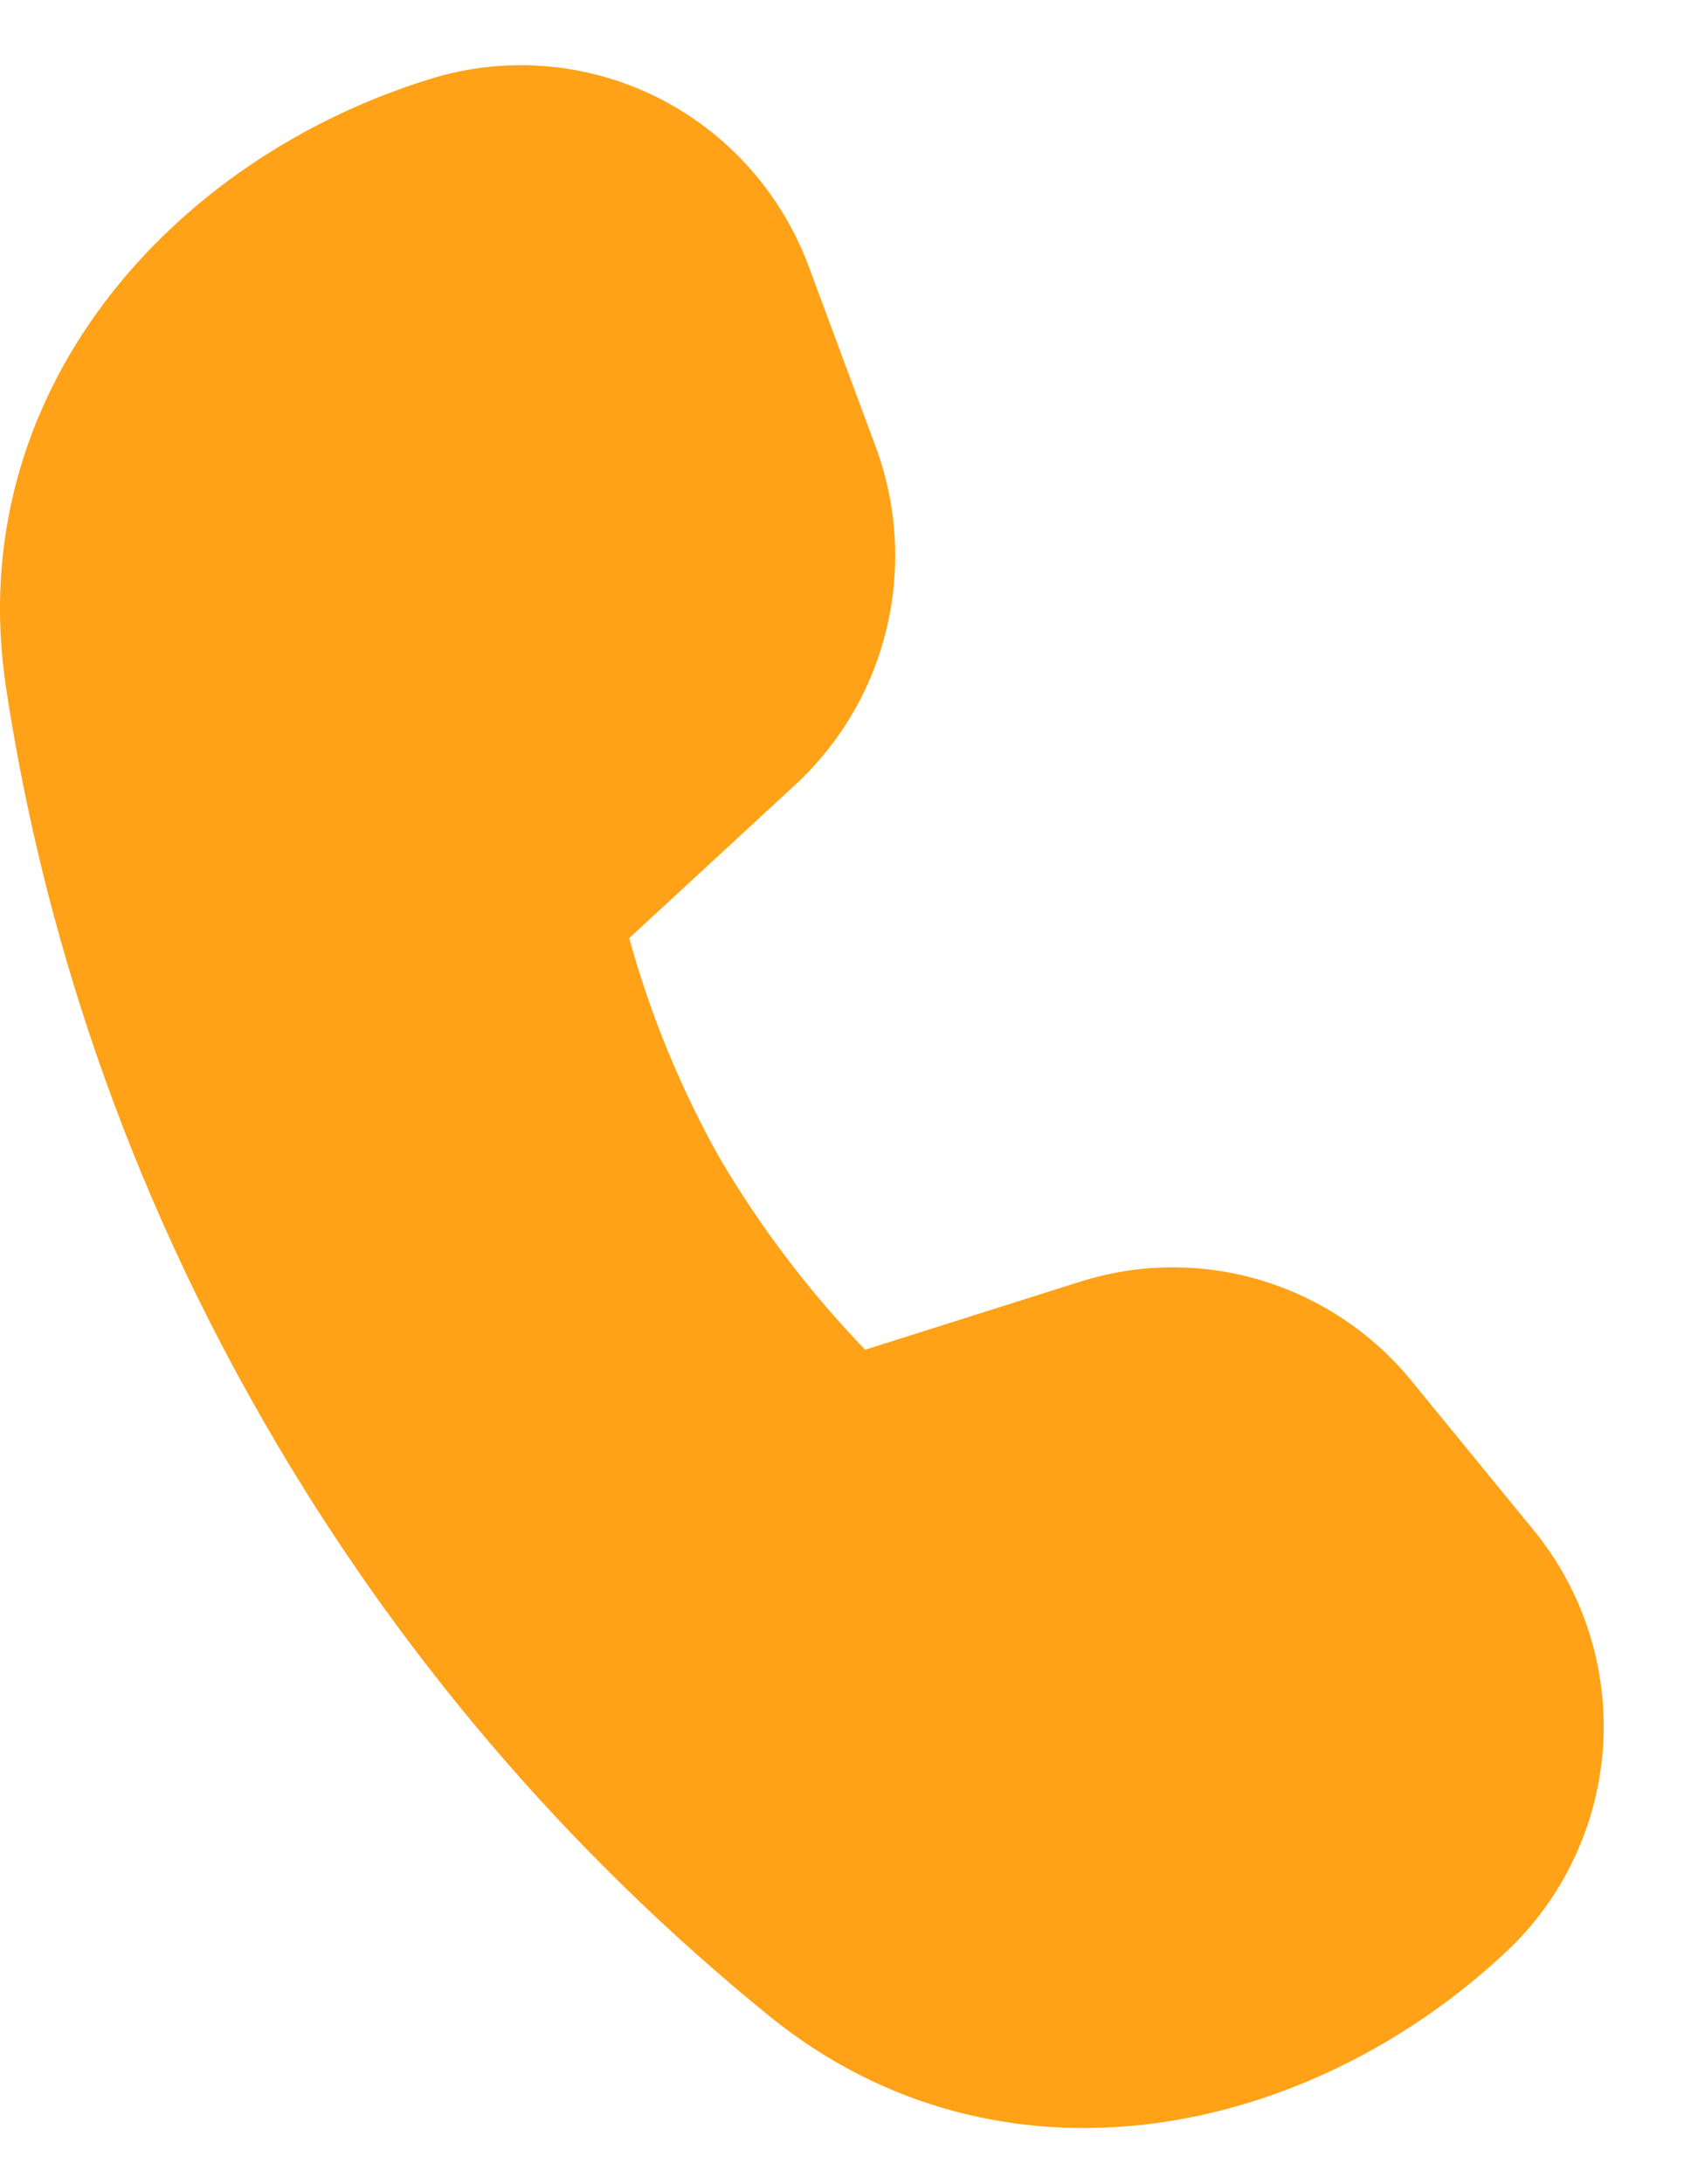 <svg width="14" height="18" viewBox="0 0 14 18" fill="none" xmlns="http://www.w3.org/2000/svg">
<path d="M5.188 7.731L6.555 6.469C6.929 6.124 7.193 5.674 7.311 5.176C7.429 4.679 7.397 4.158 7.219 3.679L6.666 2.191C6.439 1.584 5.991 1.086 5.412 0.799C4.834 0.513 4.168 0.459 3.552 0.649C1.406 1.309 -0.316 3.244 0.049 5.662C0.304 7.349 0.891 9.496 2.188 11.738C3.265 13.607 4.674 15.261 6.346 16.617C8.242 18.15 10.774 17.626 12.418 16.085C12.889 15.644 13.174 15.039 13.217 14.394C13.259 13.749 13.055 13.111 12.646 12.612L11.637 11.379C11.314 10.984 10.881 10.696 10.394 10.55C9.907 10.405 9.388 10.409 8.904 10.563L7.133 11.123C6.676 10.649 6.276 10.123 5.94 9.555C5.616 8.981 5.364 8.369 5.188 7.733V7.731Z" fill="#FFA217"/>
</svg>

